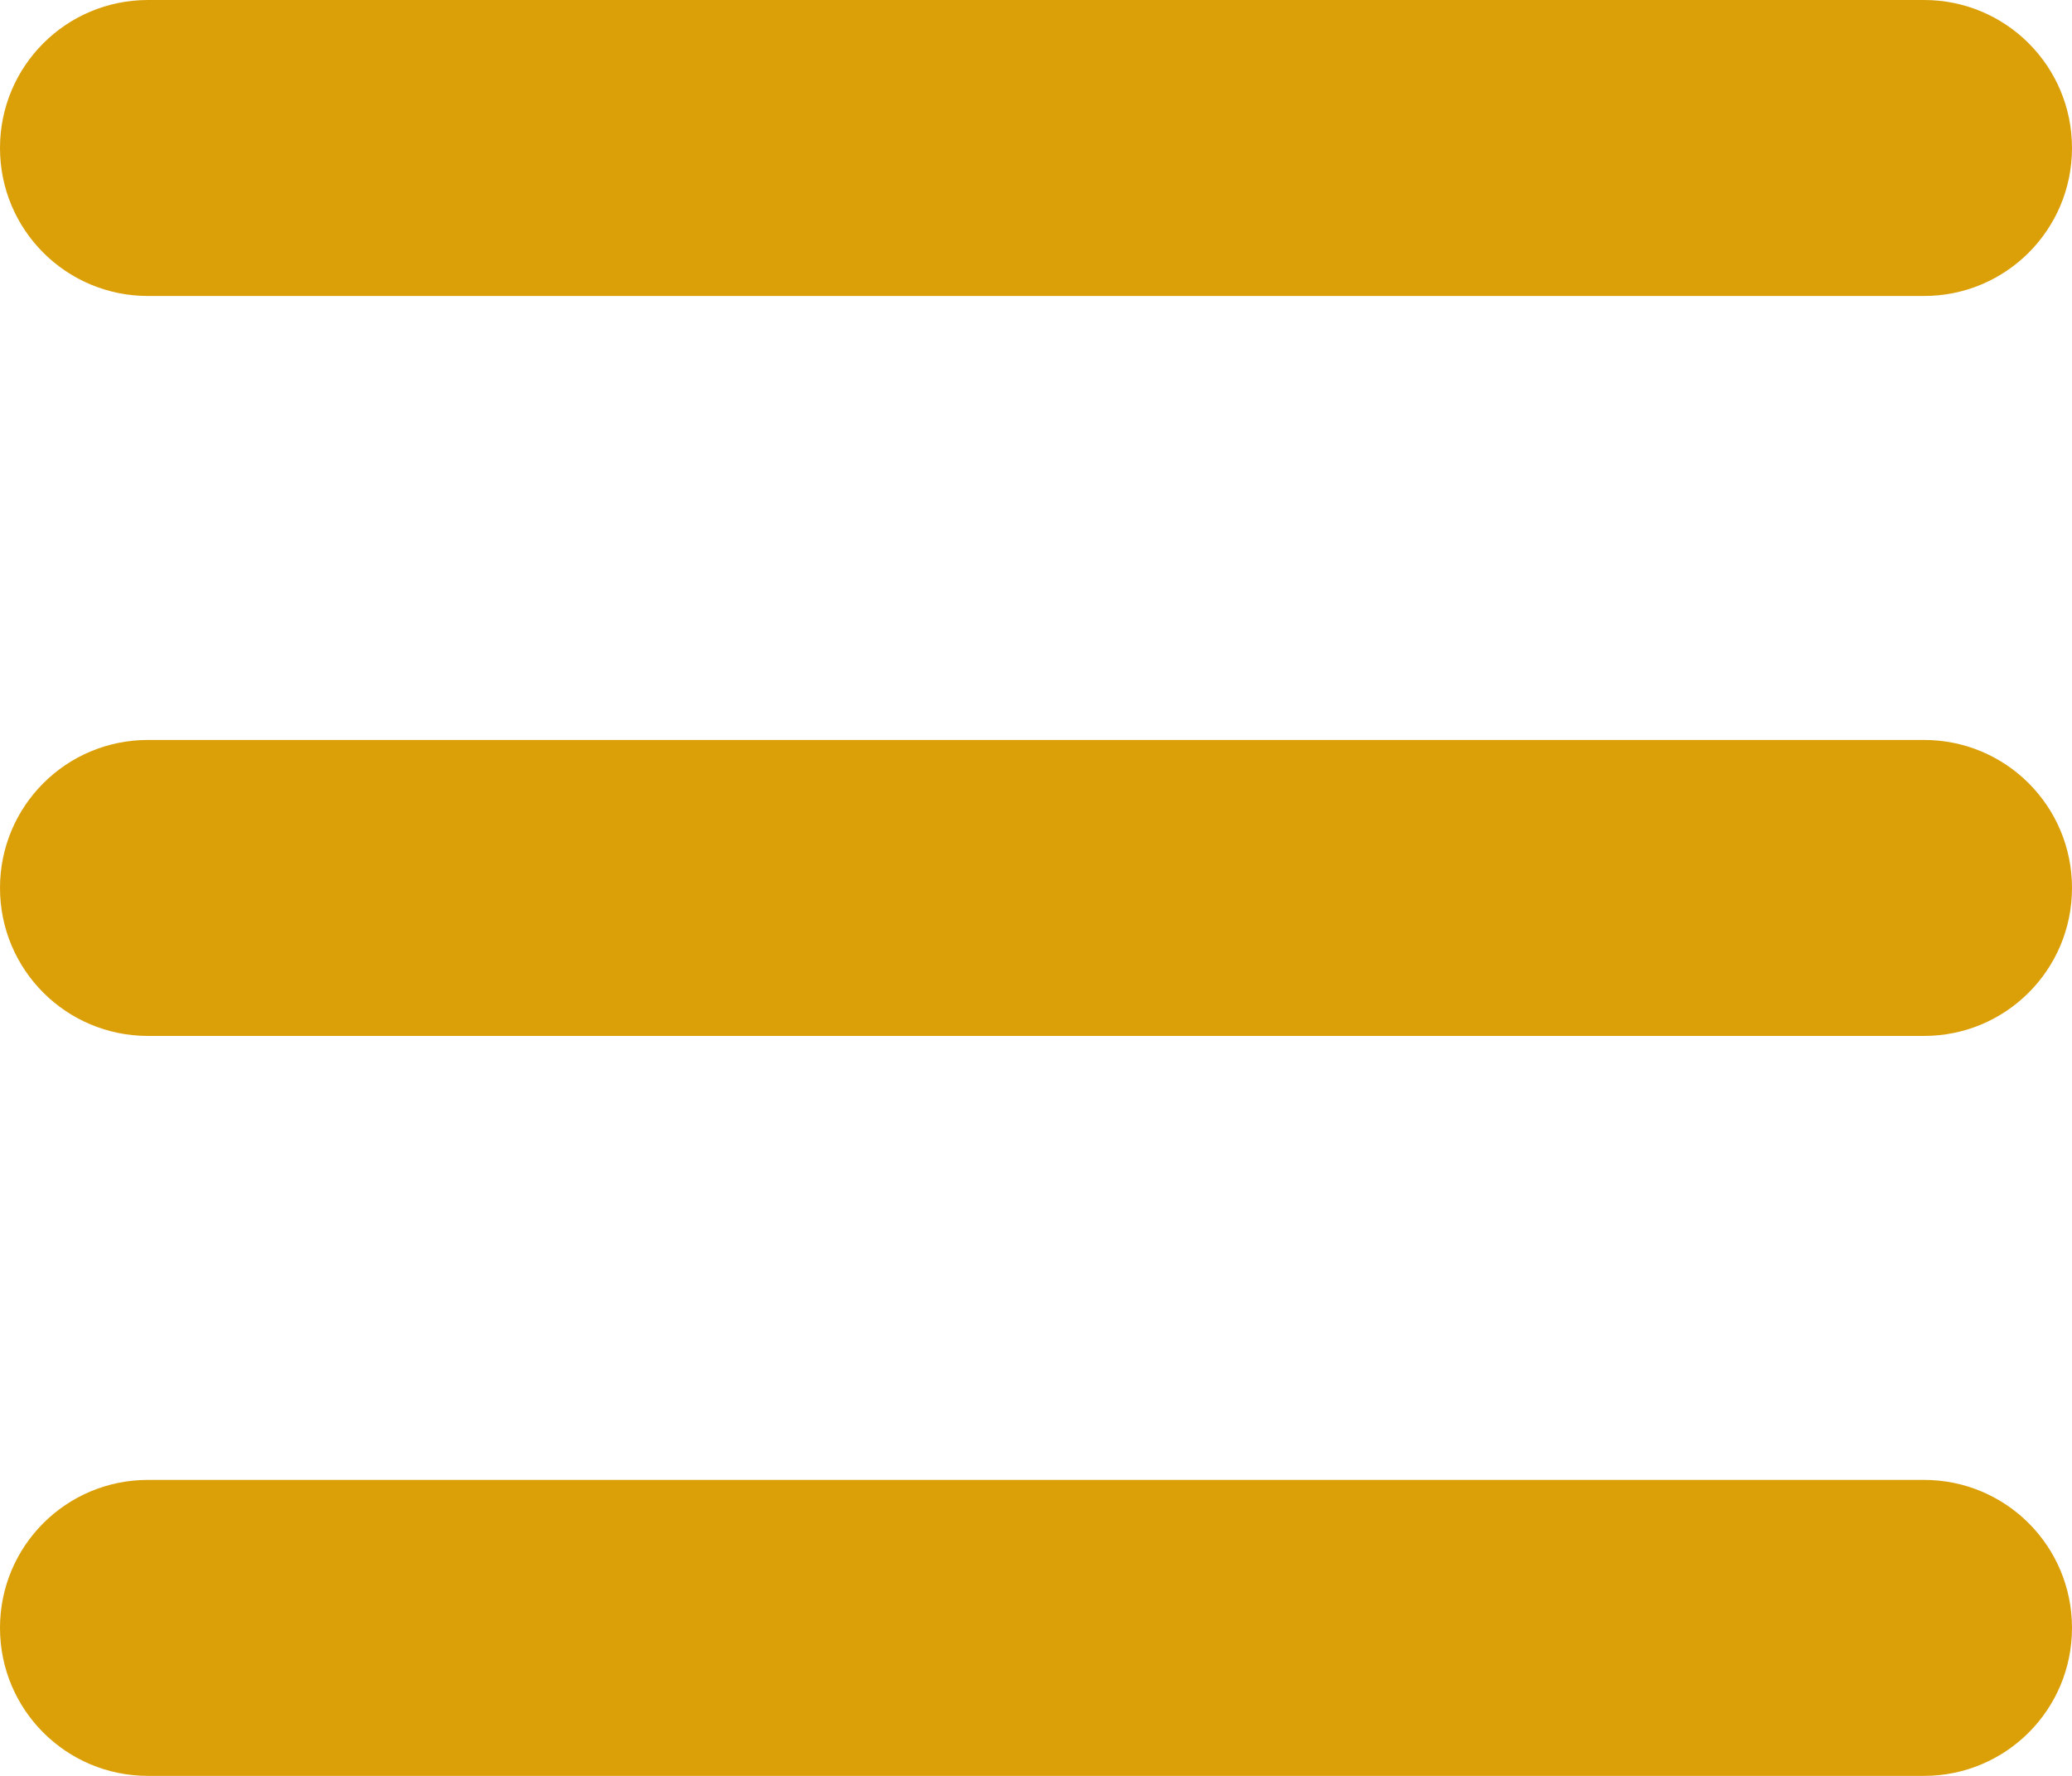 <?xml version="1.0" encoding="utf-8"?>
<!-- Generator: Adobe Illustrator 26.0.3, SVG Export Plug-In . SVG Version: 6.00 Build 0)  -->
<svg version="1.1" id="Layer_1" xmlns="http://www.w3.org/2000/svg" xmlns:xlink="http://www.w3.org/1999/xlink" x="0px" y="0px"
     viewBox="0 0 448 384" style="enable-background:new 0 0 448 384;" xml:space="preserve">
<style type="text/css">
	.st0{fill:#db9f07;}
</style>
    <path class="st0" d="M0,32C0,14.3,14.3,0,32,0h384c17.7,0,32,14.3,32,32c0,17.7-14.3,32-32,32H32C14.3,64,0,49.7,0,32z M0,192
	c0-17.7,14.3-32,32-32h384c17.7,0,32,14.3,32,32s-14.3,32-32,32H32C14.3,224,0,209.7,0,192z M416,384H32c-17.7,0-32-14.3-32-32
	s14.3-32,32-32h384c17.7,0,32,14.3,32,32S433.7,384,416,384z"/>
</svg>
